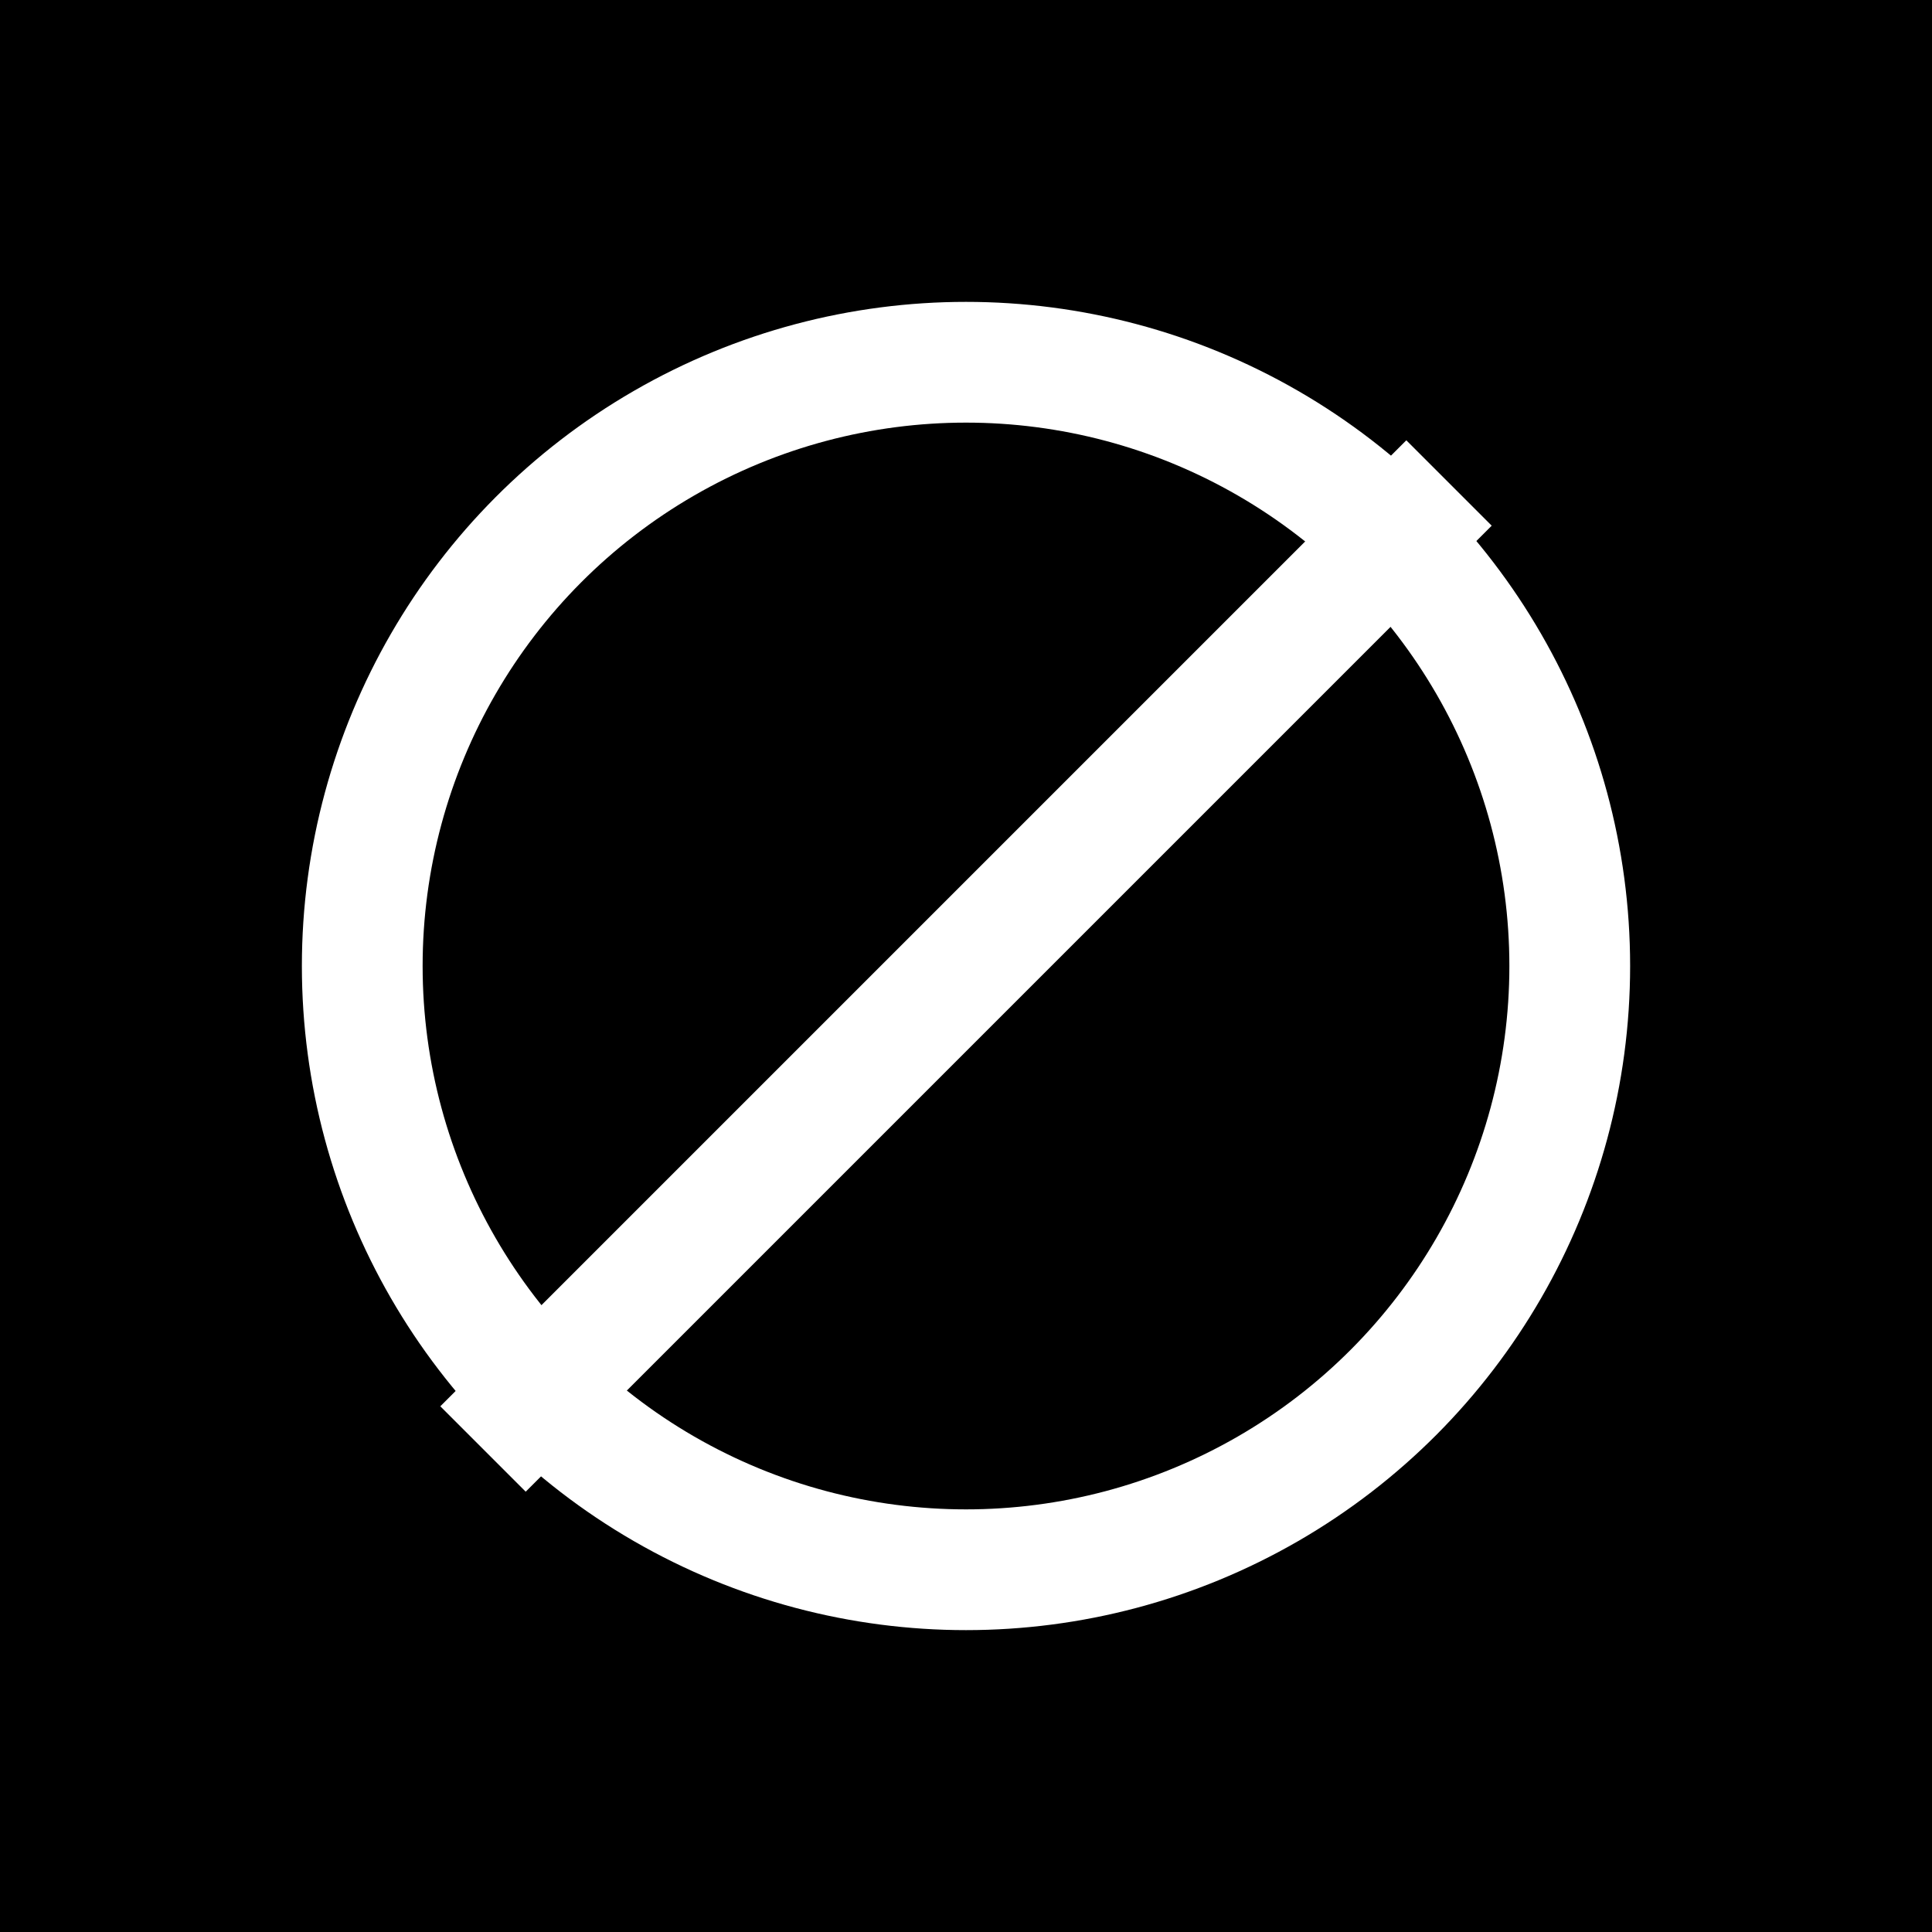<svg width="32" height="32" viewBox="0 0 32 32" fill="none" xmlns="http://www.w3.org/2000/svg">
<rect width="32" height="32" fill="black"/>
<circle cx="16" cy="16" r="10" stroke="white" stroke-width="2"/>
<line x1="24" y1="8" x2="8" y2="24" stroke="white" stroke-width="2"/>
</svg>
